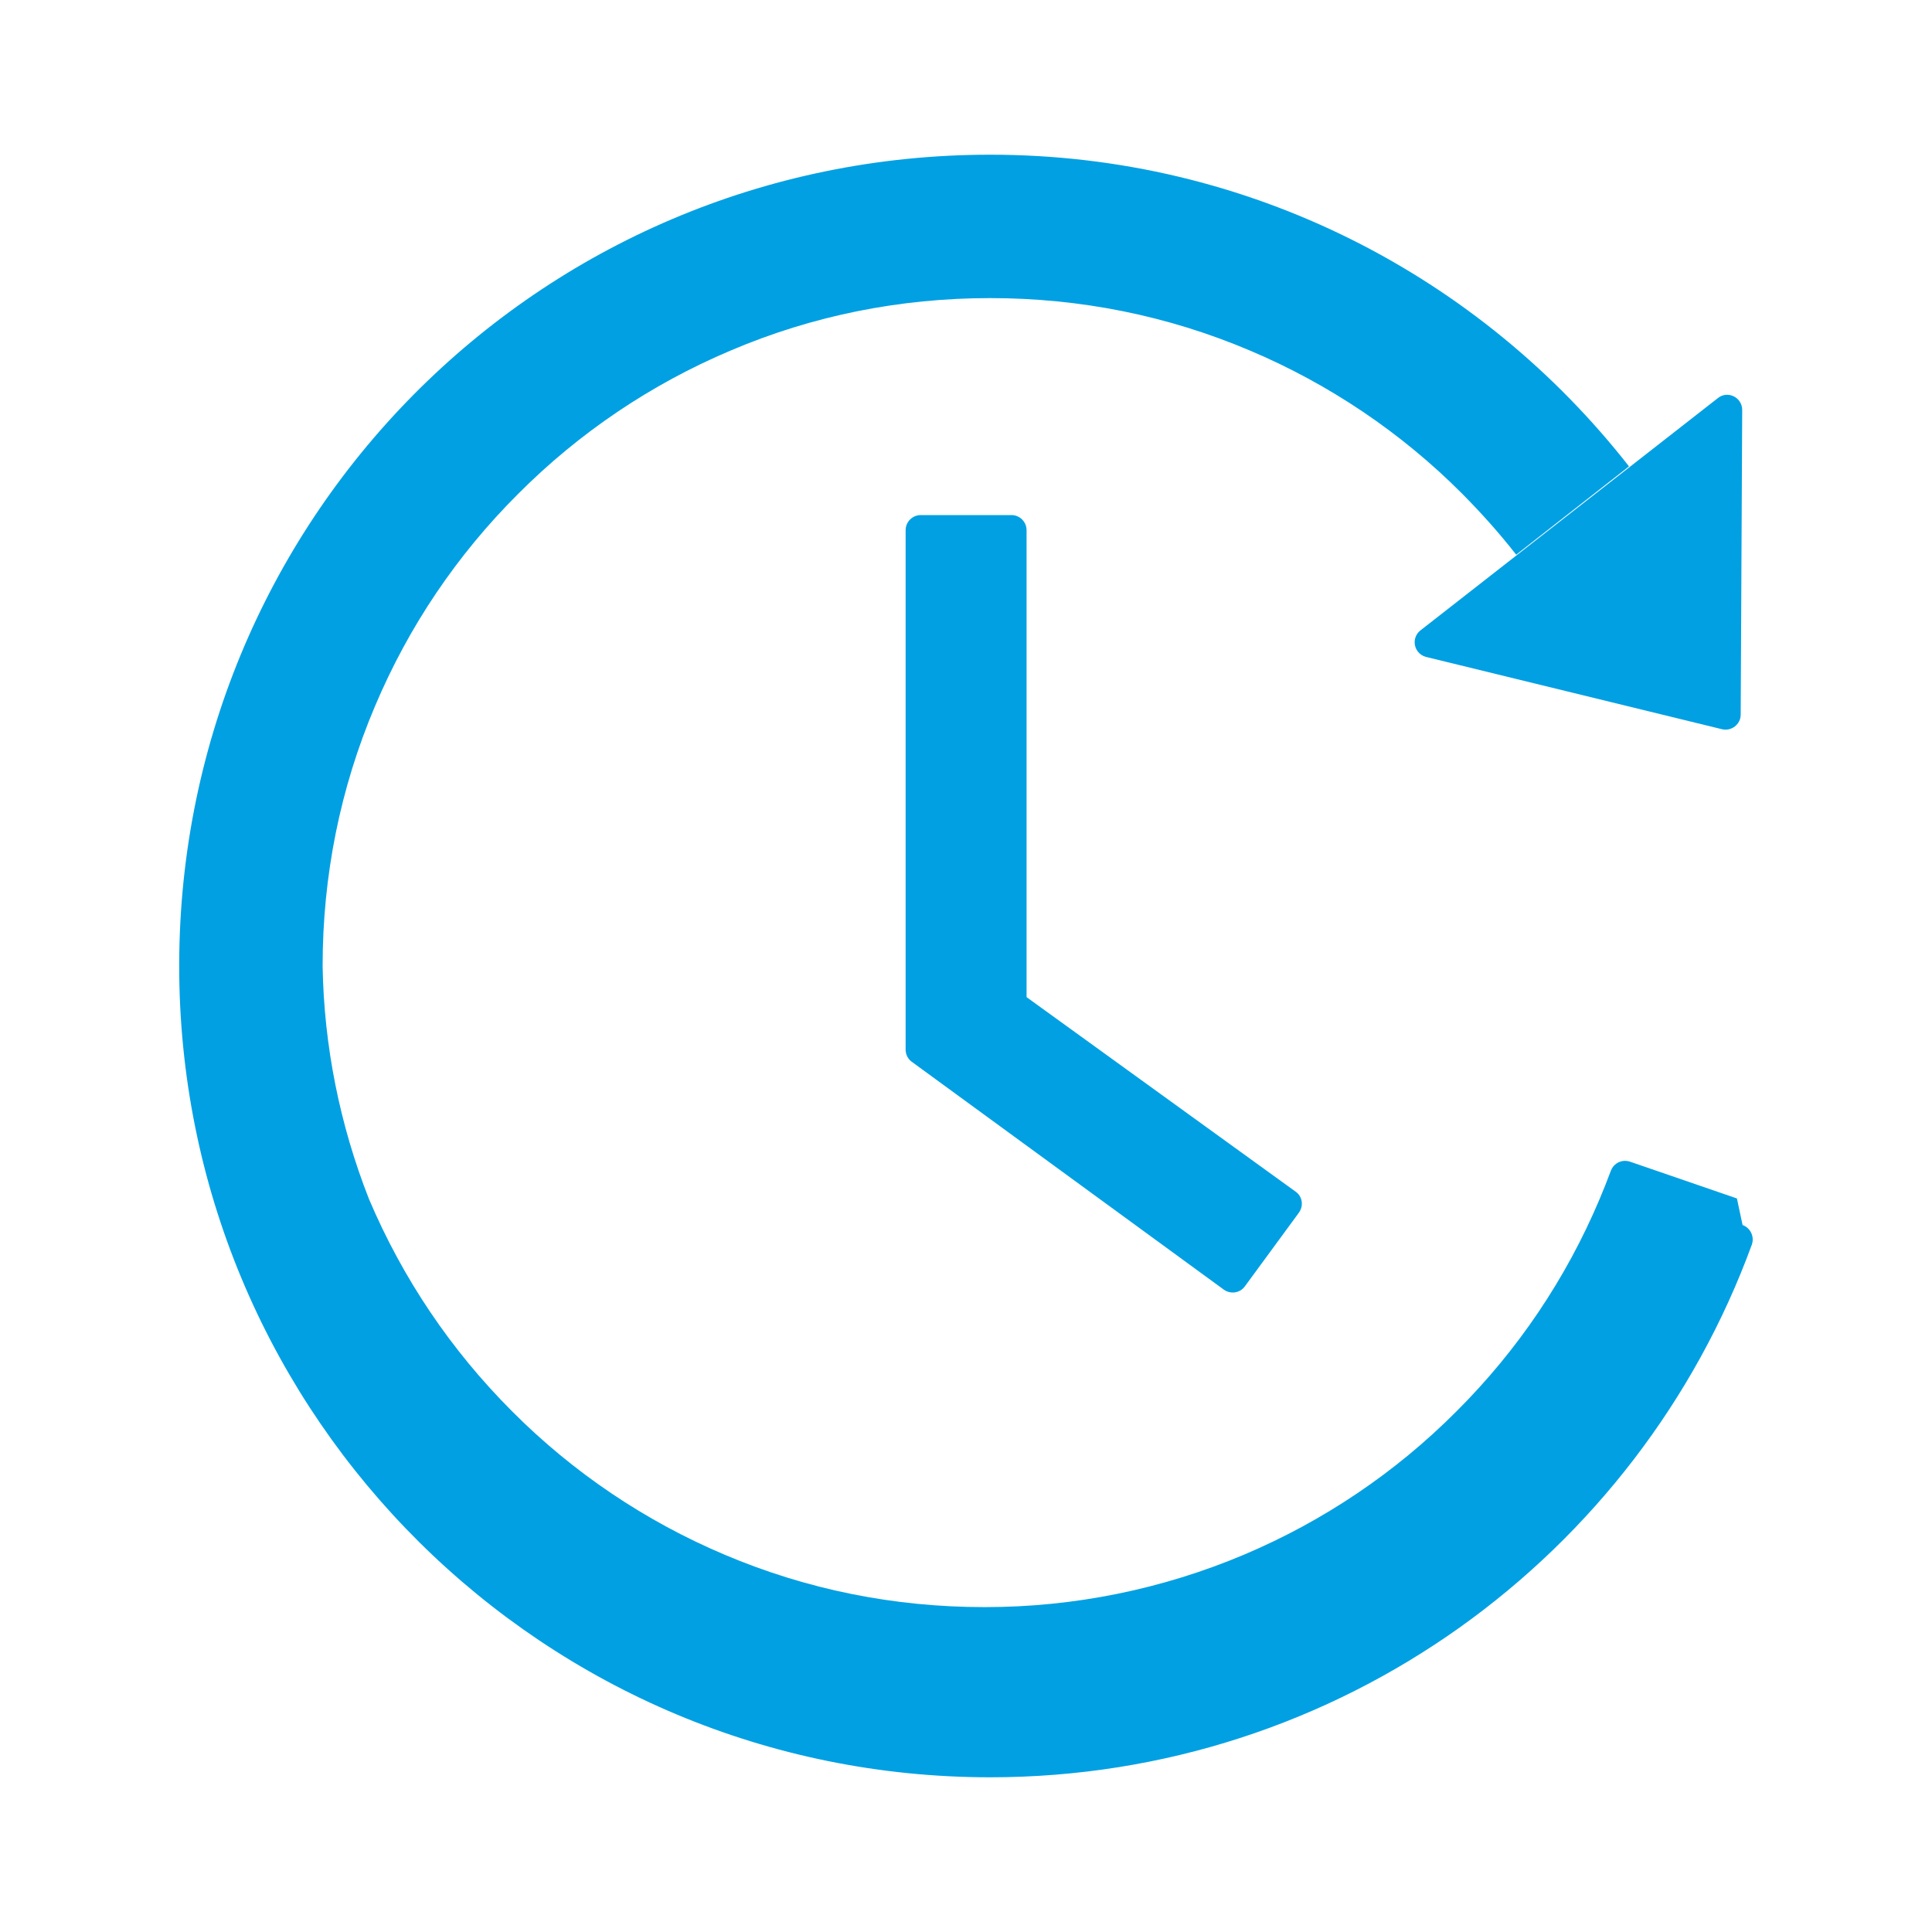 <?xml version="1.0" encoding="UTF-8"?>
<!DOCTYPE svg PUBLIC "-//W3C//DTD SVG 1.1//EN" "http://www.w3.org/Graphics/SVG/1.1/DTD/svg11.dtd">
<!-- Creator: CorelDRAW 2020 (64-Bit) -->
<svg xmlns="http://www.w3.org/2000/svg" xml:space="preserve" width="210mm" height="210mm" version="1.1" style="shape-rendering:geometricPrecision; text-rendering:geometricPrecision; image-rendering:optimizeQuality; fill-rule:evenodd; clip-rule:evenodd"
viewBox="0 0 21000 21000"
 xmlns:xlink="http://www.w3.org/1999/xlink"
 xmlns:xodm="http://www.corel.com/coreldraw/odm/2003">
 <defs>
  <style type="text/css">
   <![CDATA[
    .fil0 {fill:#00A0E3;fill-rule:nonzero}
   ]]>
  </style>
 </defs>
 <g id="Слой_x0020_1">
  <path class="fil0" d="M10994.24 5598.63l-986.43 0c-90.23,0 -164.06,73.83 -164.06,164.06l0 5645.8c0,53.32 24.61,102.54 67.68,133.3l3389.94 2475.29c73.83,53.32 176.37,38.96 229.69,-34.86l586.52 -799.8c55.37,-75.88 38.96,-178.42 -34.86,-229.69l-2924.42 -2114.35 0 -5075.68c0,-90.23 -73.83,-164.06 -164.06,-164.06l0 -0.01zm4507.62 1542.19l3215.63 785.45c102.54,24.61 203.03,-53.32 203.03,-157.91l16.41 -3312.01c0,-137.4 -157.91,-215.33 -264.55,-129.2l-3232.05 2524.51c-40.16,31.07 -63.67,79 -63.67,129.77 0,75.63 51.74,141.49 125.2,159.39zm3377.63 5885.74l-1162.79 -399.9c-17.11,-5.85 -35.11,-8.87 -53.2,-8.87 -68.7,0 -130.17,42.84 -153.92,107.3 -38.96,104.59 -79.98,207.13 -123.05,309.67 -365.04,863.38 -887.99,1640.63 -1556.54,2307.13 -660.1,662.91 -1445.81,1192.31 -2307.52,1556.44 -888.16,375.35 -1846.63,570.22 -2812.15,570.22 -3.53,0 -7.94,0 -11.46,0 -980.27,0 -1929.79,-190.72 -2823.93,-570.12 -861.25,-364.23 -1646.96,-893.63 -2307.16,-1556.49 -666.5,-666.5 -1189.45,-1443.75 -1556.54,-2307.13 -317.86,-807.53 -490.42,-1667.66 -504.58,-2534.86 0,-980.27 190.72,-1931.84 570.12,-2825.98 365.04,-863.38 887.99,-1640.63 1556.54,-2307.13 660.29,-662.86 1446,-1192.26 2307.71,-1556.39 889.64,-379.49 1841.21,-570.22 2821.48,-570.22 980.27,0 1929.79,190.72 2823.93,570.12 861.32,364.23 1647.03,893.63 2307.23,1556.49 209.18,211.23 406.05,430.66 586.52,662.4l1226.37 -959.77c-1614.07,-2063.02 -4126.28,-3389.88 -6948.15,-3387.83 -4913.67,2.05 -8859.38,3992.87 -8810.16,8908.59 49.22,4829.59 3976.47,8728.13 8814.26,8728.13 3804.2,0 7044.43,-2411.72 8279,-5789.36 30.76,-86.13 -14.36,-182.52 -100.49,-213.28l-61.52 -289.16z"/>
 </g>
</svg>
